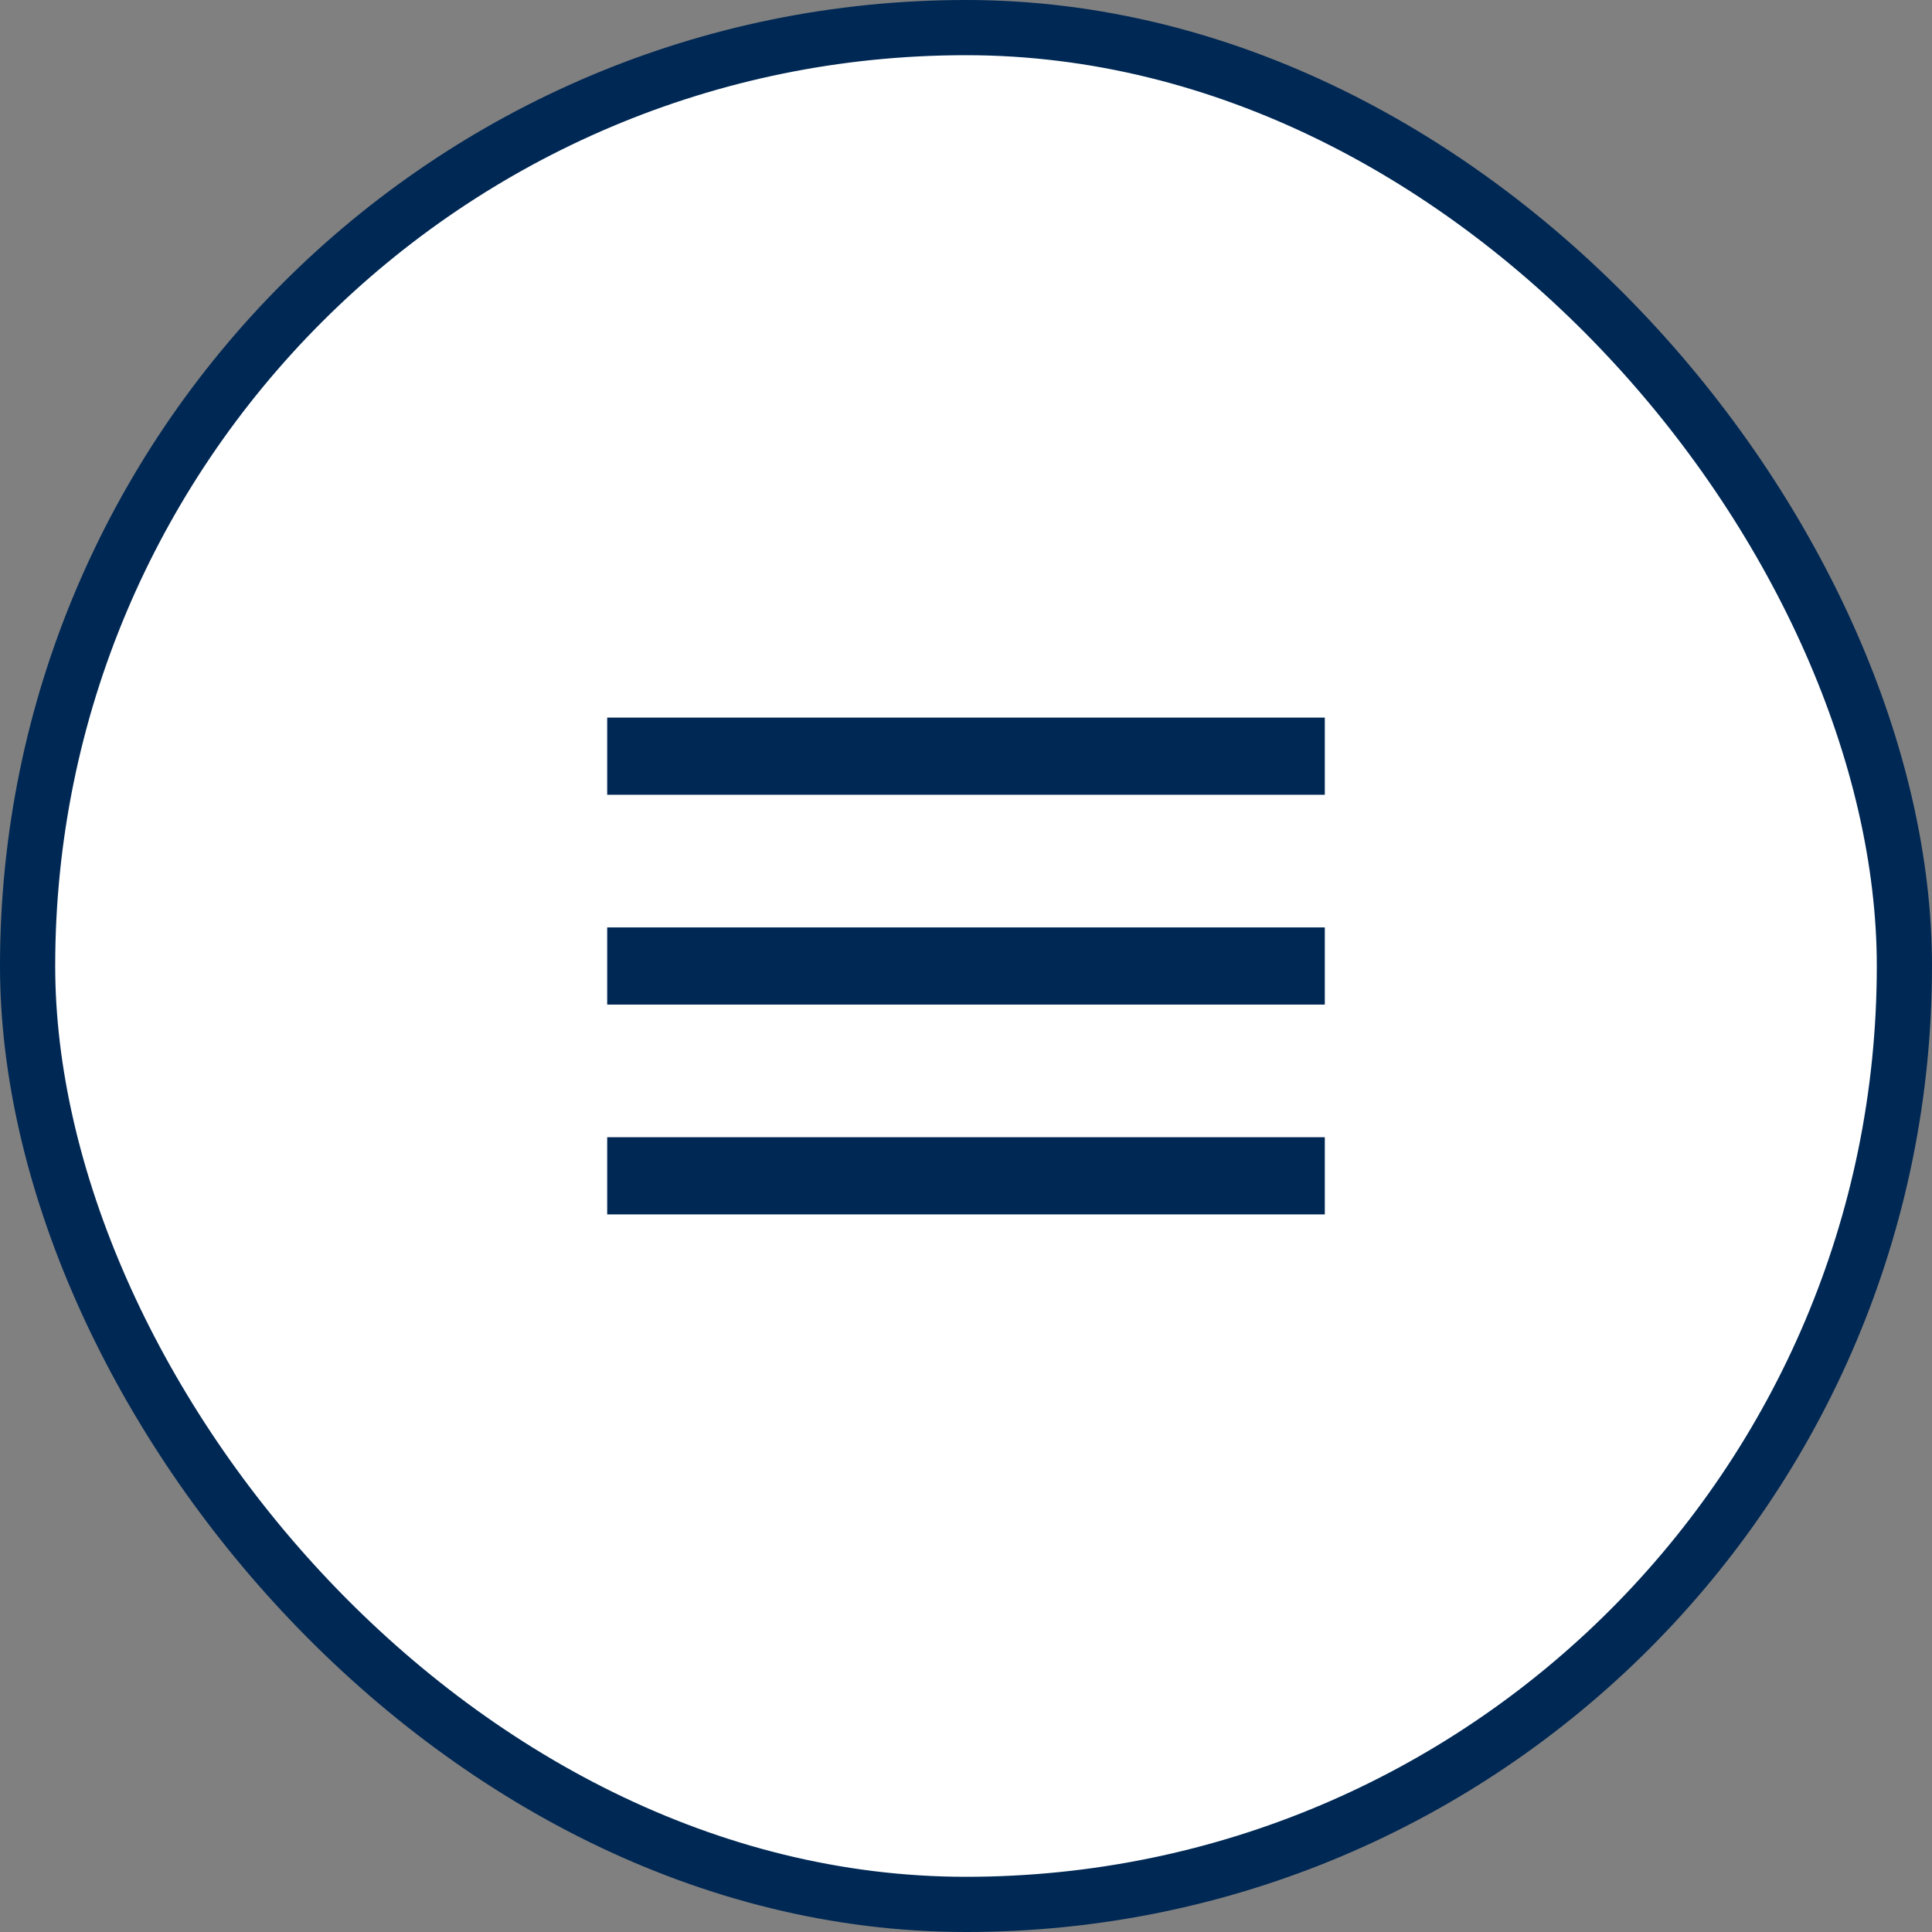 <svg width="35" height="35" viewBox="0 0 35 35" fill="none" xmlns="http://www.w3.org/2000/svg">
<rect x="0" y="0" width="35" height="35" fill="#808080" stroke="none"/>
<rect x="0.5" y="0.5" width="34" height="34" rx="17" fill="white"/>
<rect x="0.5" y="0.5" width="34" height="34" rx="17" stroke="#002854"/>
<path d="M24 13H11V14.398H24V13Z" fill="#002854"/>
<path d="M24 16.801H11V18.199H24V16.801Z" fill="#002854"/>
<path d="M24 20.602H11V22H24V20.602Z" fill="#002854"/>
</svg>
